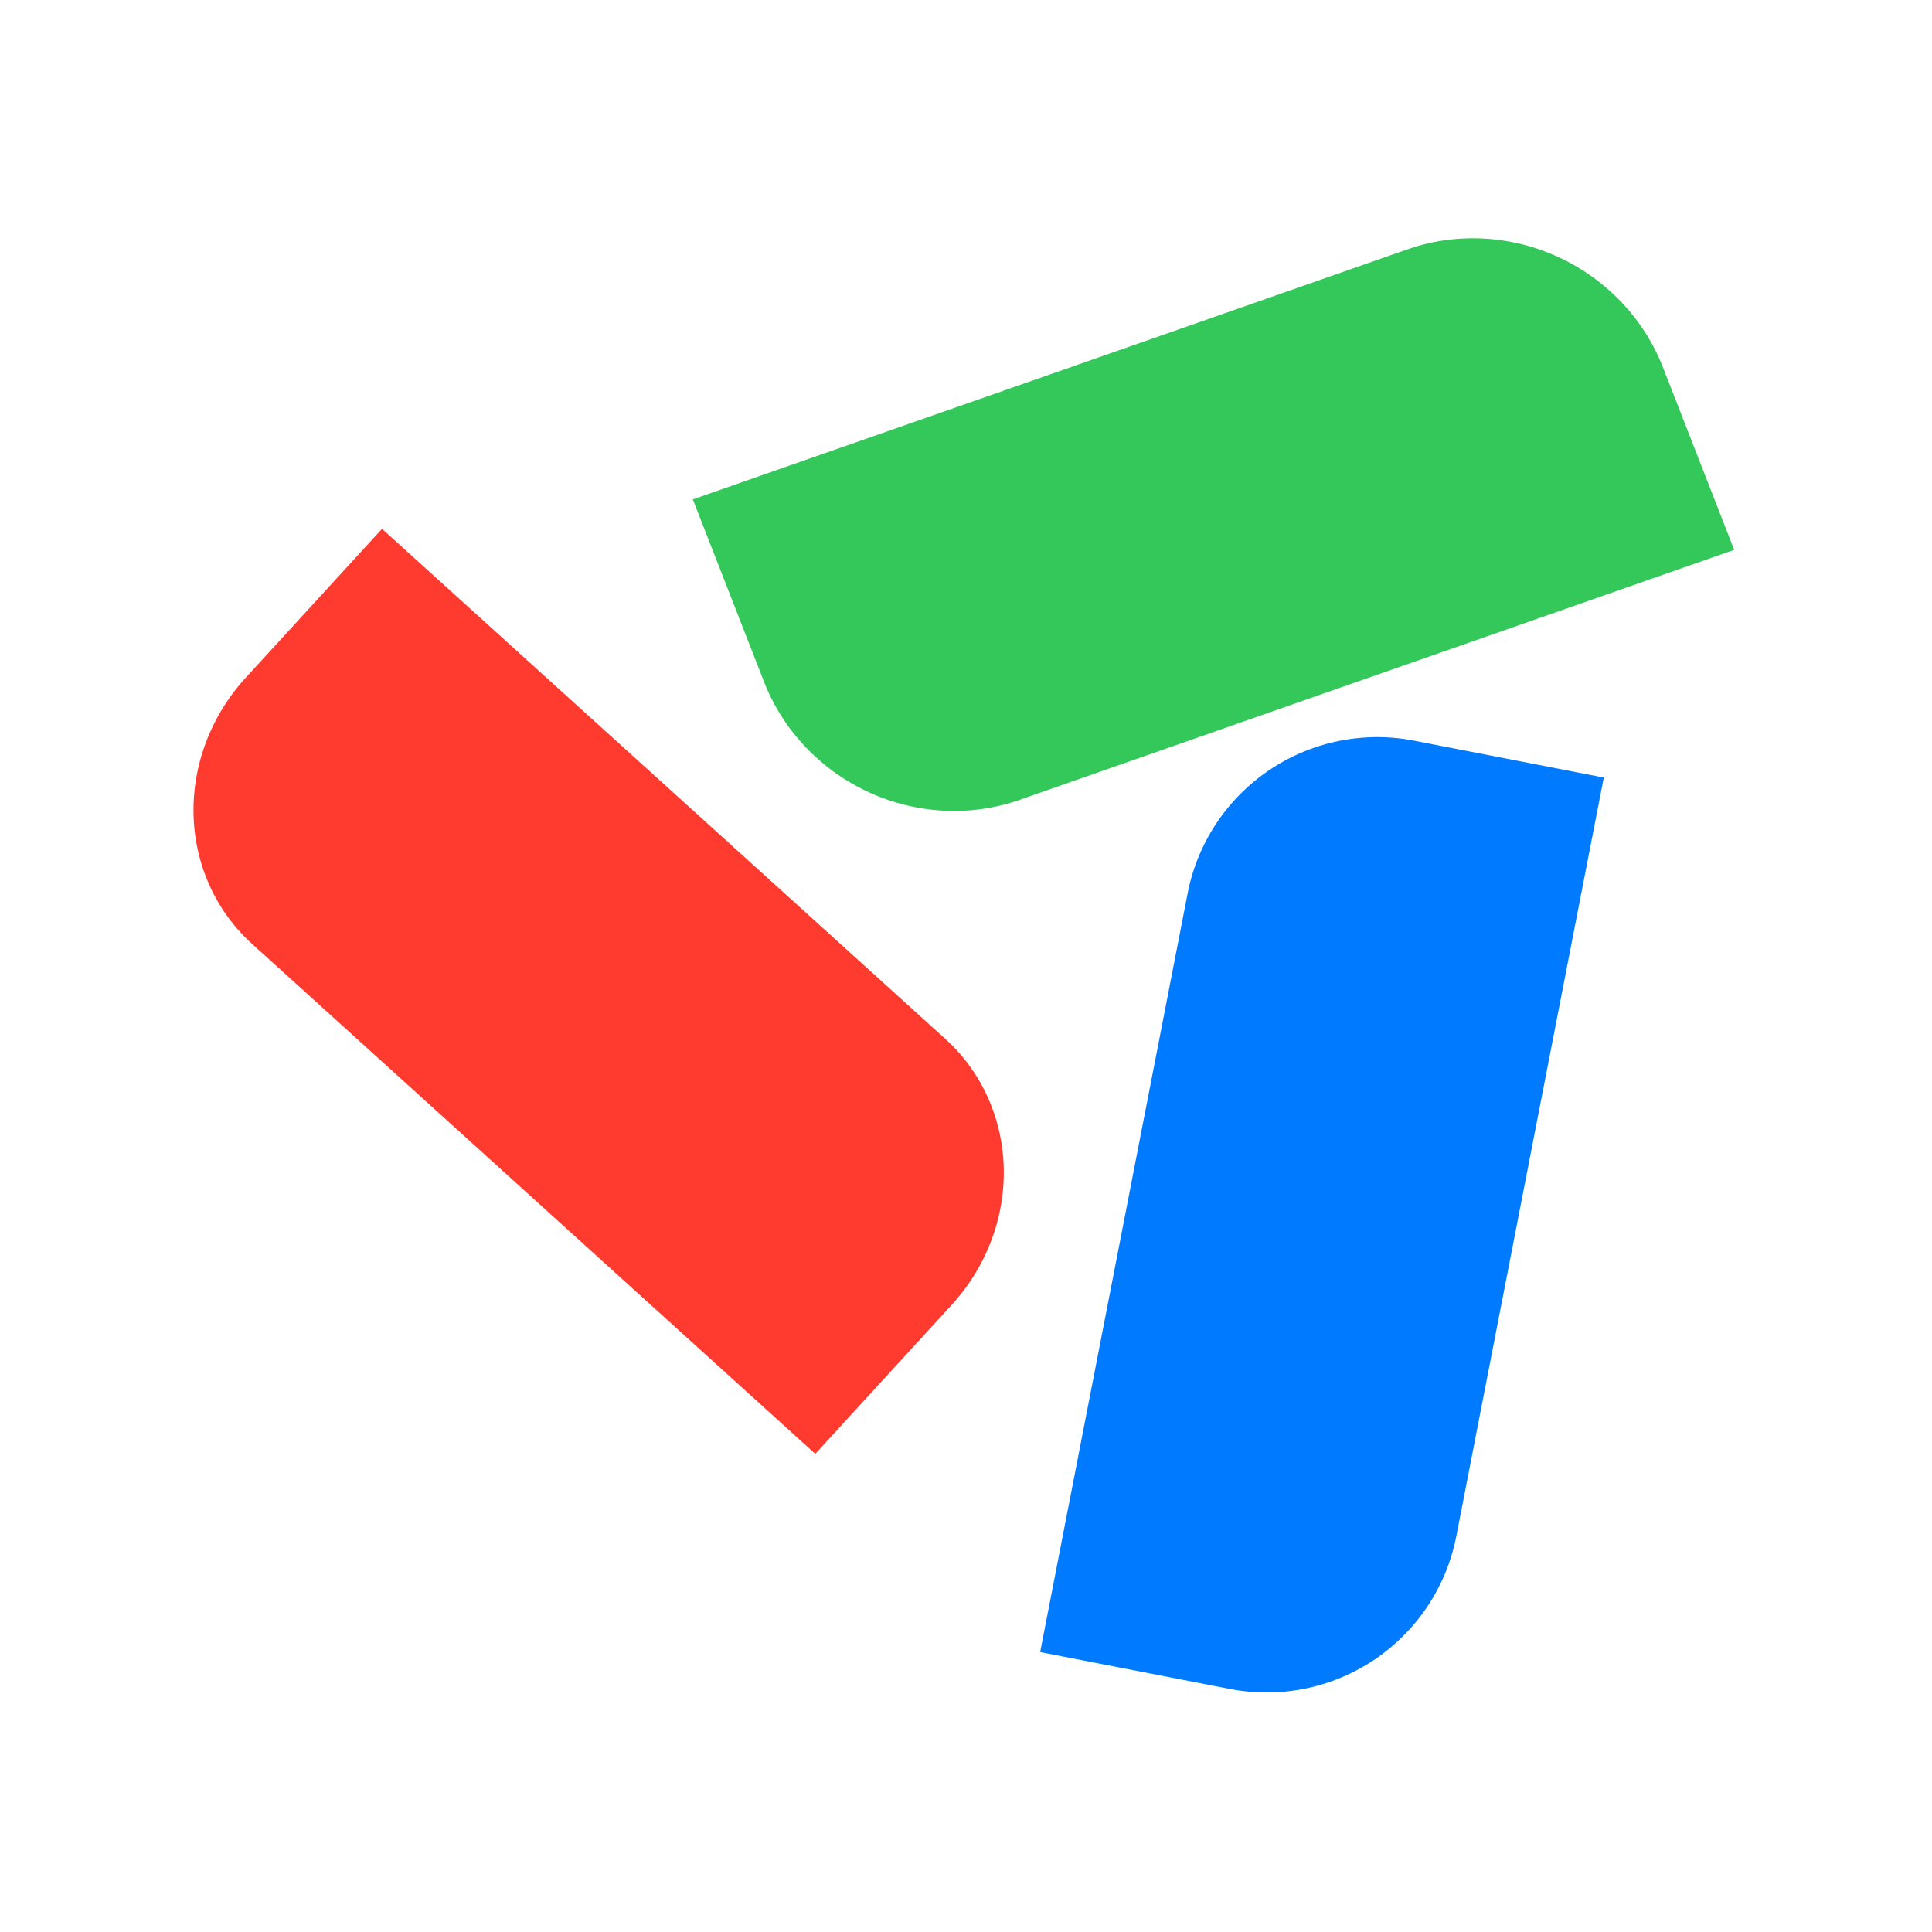 <?xml version="1.0" encoding="utf-8"?>
<svg viewBox="0 10 160 160" width="160" height="160" xmlns="http://www.w3.org/2000/svg" xmlns:bx="https://boxy-svg.com">
  <g transform="translate(12, -5)">
    <path style="stroke: rgb(0, 0, 0); stroke-width: 0px; filter: none; fill: #FF3B30;"
      transform="matrix(1, 0, -0.046, 1, -168.868, -54.654) rotate(41, 244.868, 144.653)"
      d="M 185.797 154.656 H 250.18 A 15.617 15.617 0 0 1 265.797 170.273 V 186.622 H 201.414 A 15.617 15.617 0 0 1 185.797 171.005 V 154.656 Z"
      bx:shape="rect 185.797 154.656 80 31.966 0 15.617 0 15.617 1@54404404">
      <title>Green Leaf</title>
    </path>
    <path style="stroke: rgb(0, 0, 0); stroke-width: 0px; filter: none; fill: #34C759;"
      transform="matrix(1, -0, 0.046, 1, -49.46, 44) rotate(161, 125.461, 46.001)"
      d="M 64 56.001 H 127.607 A 16.393 15.983 0 0 1 144 71.984 V 87.967 H 80.393 A 16.393 15.983 0 0 1 64 71.984 V 56.001 Z"
      bx:shape="rect 64 56.001 80 31.966 0 16.393 0 16.393 1@9a403905">
      <title>Red Leaf</title>
    </path>
    <path style="stroke: rgb(0, 0, 0); stroke-width: 0px; stroke-linejoin: round; filter: none; fill: #007AFF;"
      d="M 76.541 130.588 H 140.541 A 16 16 0 0 1 156.541 146.588 V 162.588 H 92.541 A 16 16 0 0 1 76.541 146.588 V 130.588 Z"
      transform="matrix(1, 0, -0, 1, -61.541, -30.588) rotate(281, 137.541, 120.624)"
      bx:shape="rect 76.541 130.588 80 32 0 16 0 16 1@f776250d">
      <title>Blue Leaf</title>
    </path>
  </g>
</svg>